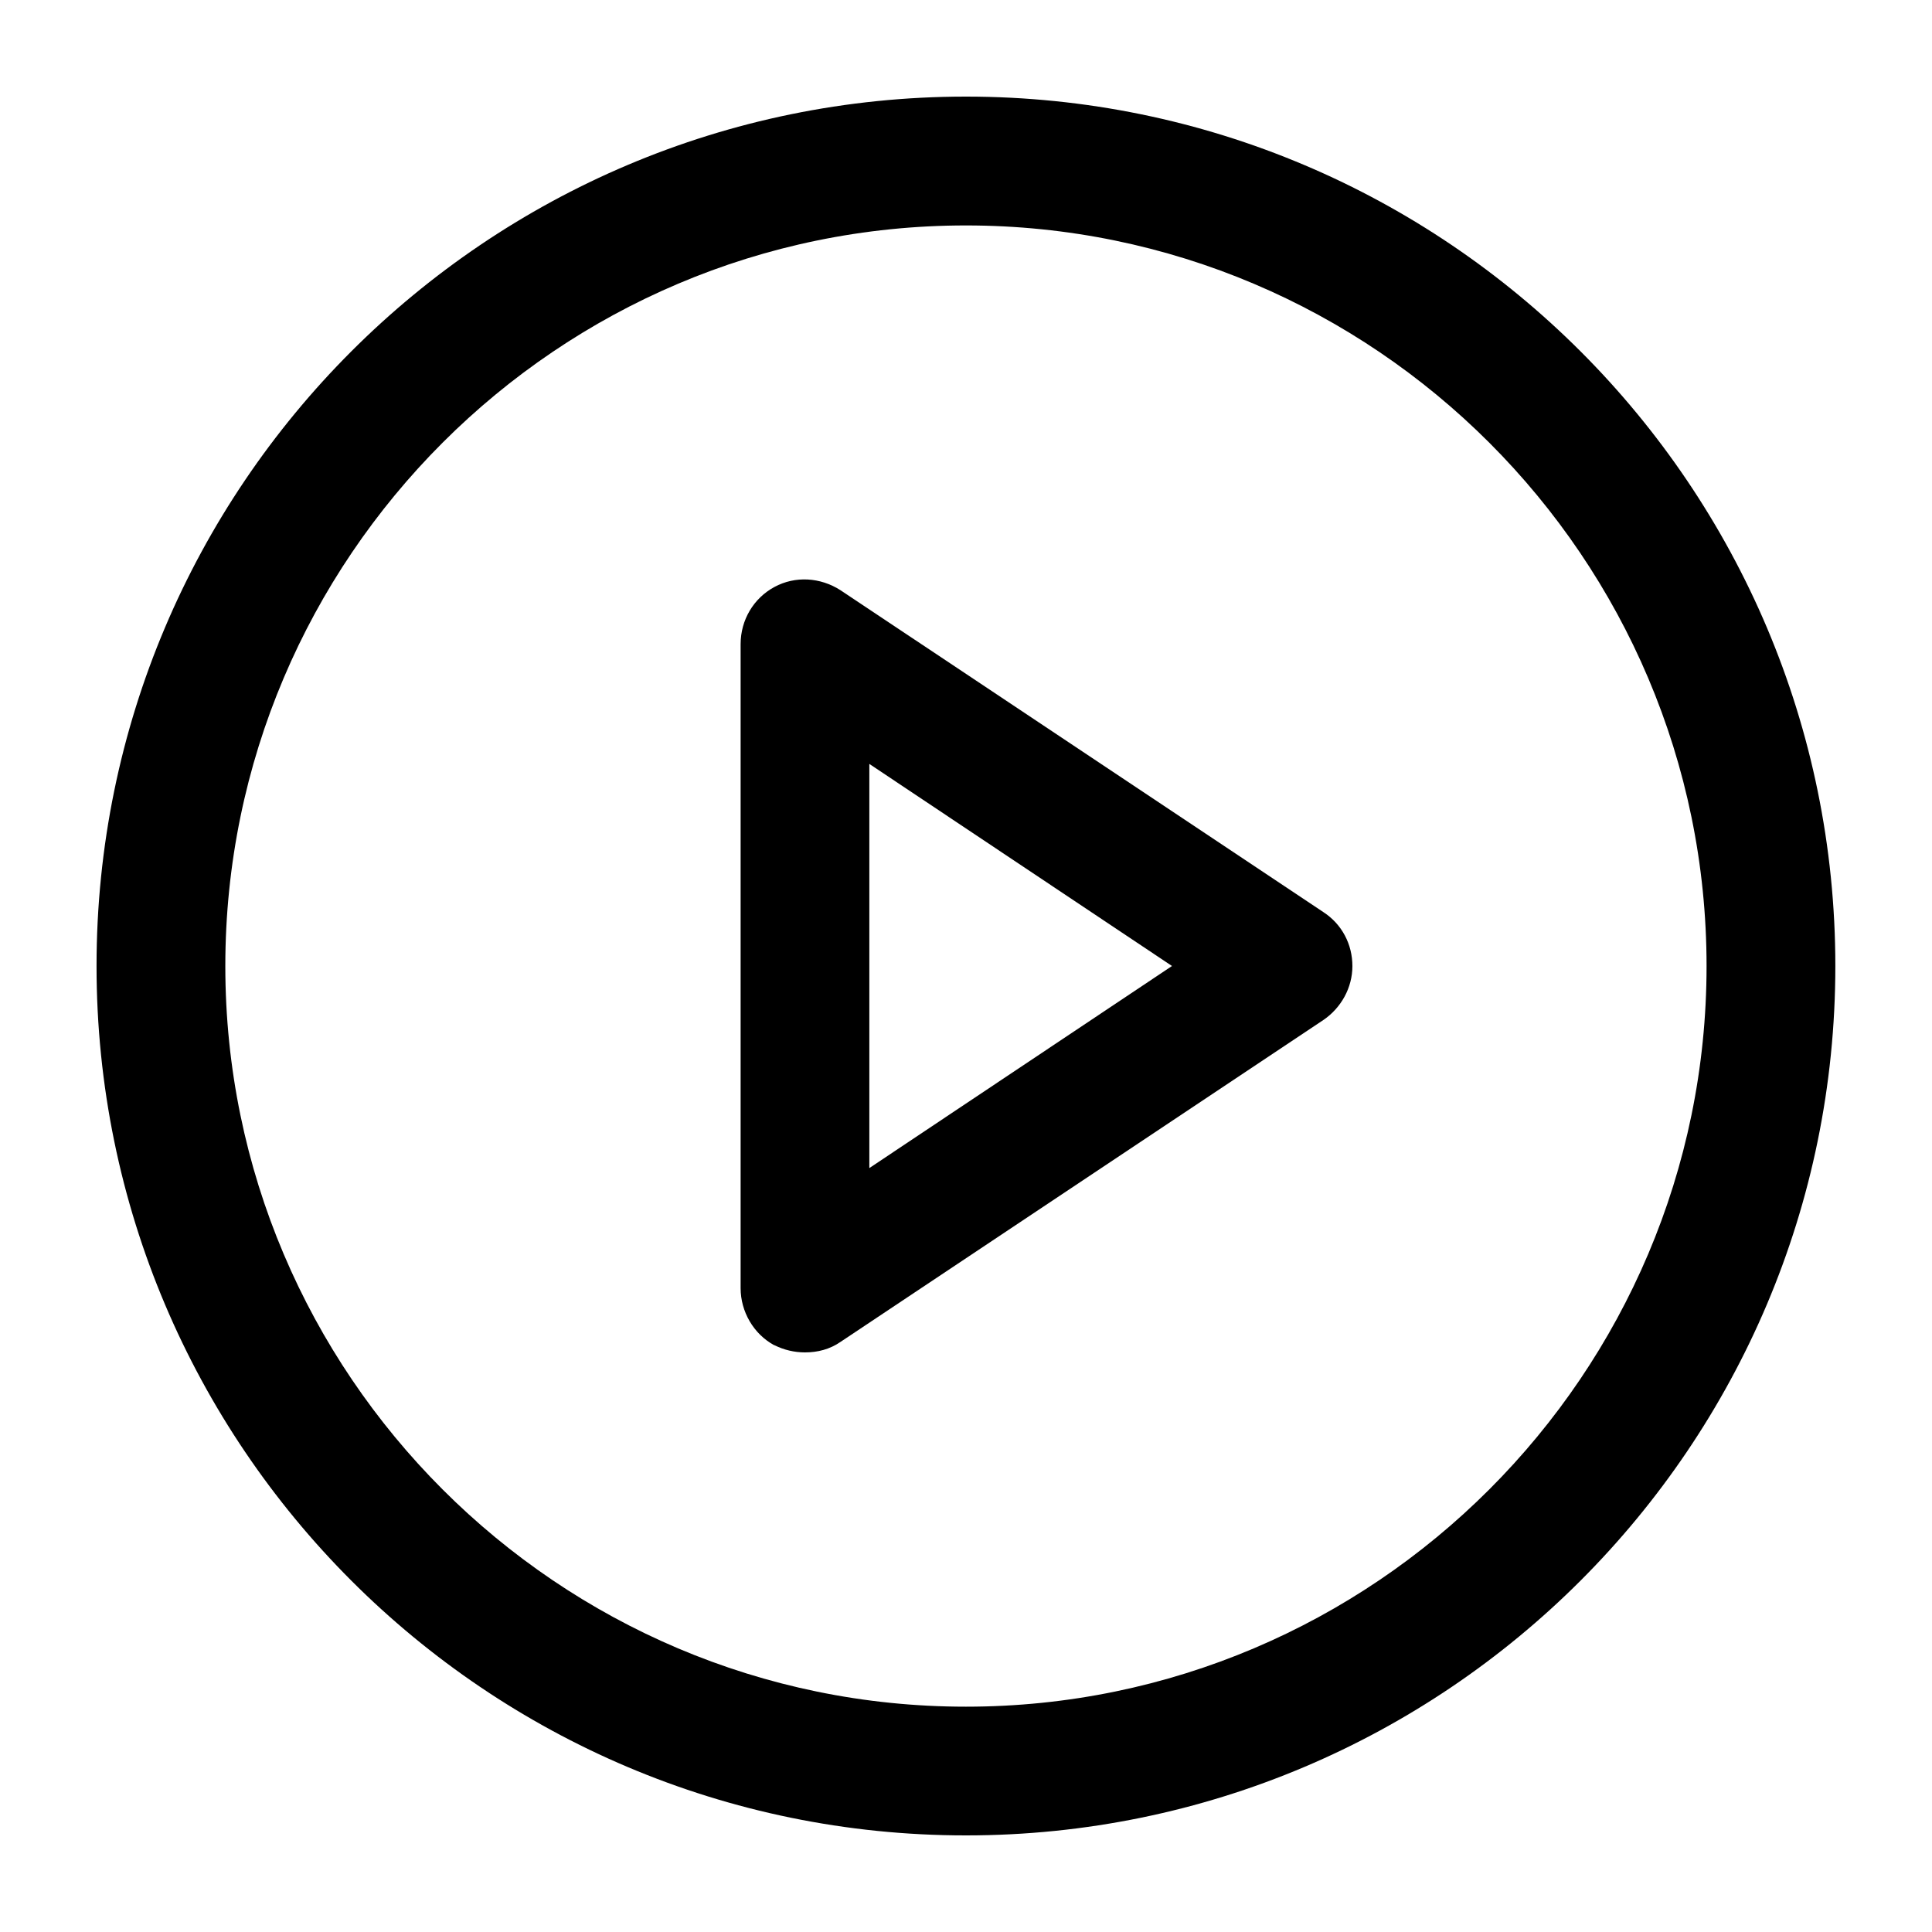 <!-- Generated by IcoMoon.io -->
<svg version="1.1" xmlns="http://www.w3.org/2000/svg" width="32" height="32" viewBox="0 0 32 32">
<path d="M15.999 30.4c7.947 0 14.4-6.453 14.4-14.4s-6.453-14.4-14.4-14.4c-7.947 0-14.4 6.453-14.4 14.4s6.453 14.4 14.4 14.4zM15.999 3.734c6.76 0 12.267 5.507 12.267 12.267s-5.507 12.267-12.267 12.267c-6.76 0-12.267-5.507-12.267-12.267s5.507-12.267 12.267-12.267z"></path>
<path d="M12.826 22.28c0.16 0.080 0.333 0.12 0.507 0.12 0.213 0 0.413-0.053 0.587-0.173l8-5.333c0.293-0.2 0.48-0.533 0.48-0.893s-0.173-0.693-0.48-0.893l-8-5.333c-0.333-0.213-0.747-0.24-1.093-0.053s-0.56 0.547-0.56 0.947v10.667c0 0.387 0.213 0.76 0.56 0.947zM14.399 12.653l5.013 3.347-5.013 3.347v-6.693z"></path>
</svg>
